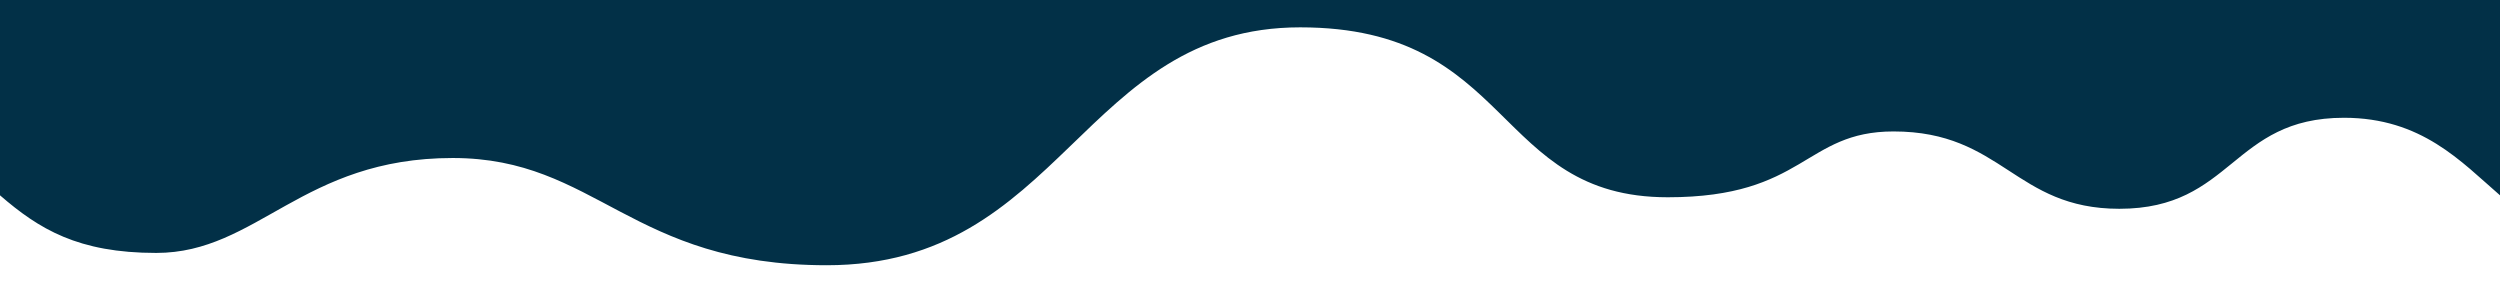 <svg xmlns="http://www.w3.org/2000/svg" viewBox="0 0 1280 150" width="1280" height="150"><title>stiahnuť-svg</title><style>		.s0 { fill: #023047 } 	</style><g id="Layer"><path id="Layer" class="s0" d="m0 0v100c20 17.3 40 29.5 80 29.5 51.8 0 74.7-48.6 151.8-48.6 73.7 0 91 54.9 191.5 54.9 120.7 0 130.7-121.8 242.4-121.8 109.5 0 98.8 87 188.2 87 70.4 0 69.8-33.7 115.6-33.7 55.8 0 62 39.6 115.6 39.6 58.1 0 57.5-46.6 115-46.6 39.8 0 60 22.5 79.9 39.7v-100z"></path></g></svg>